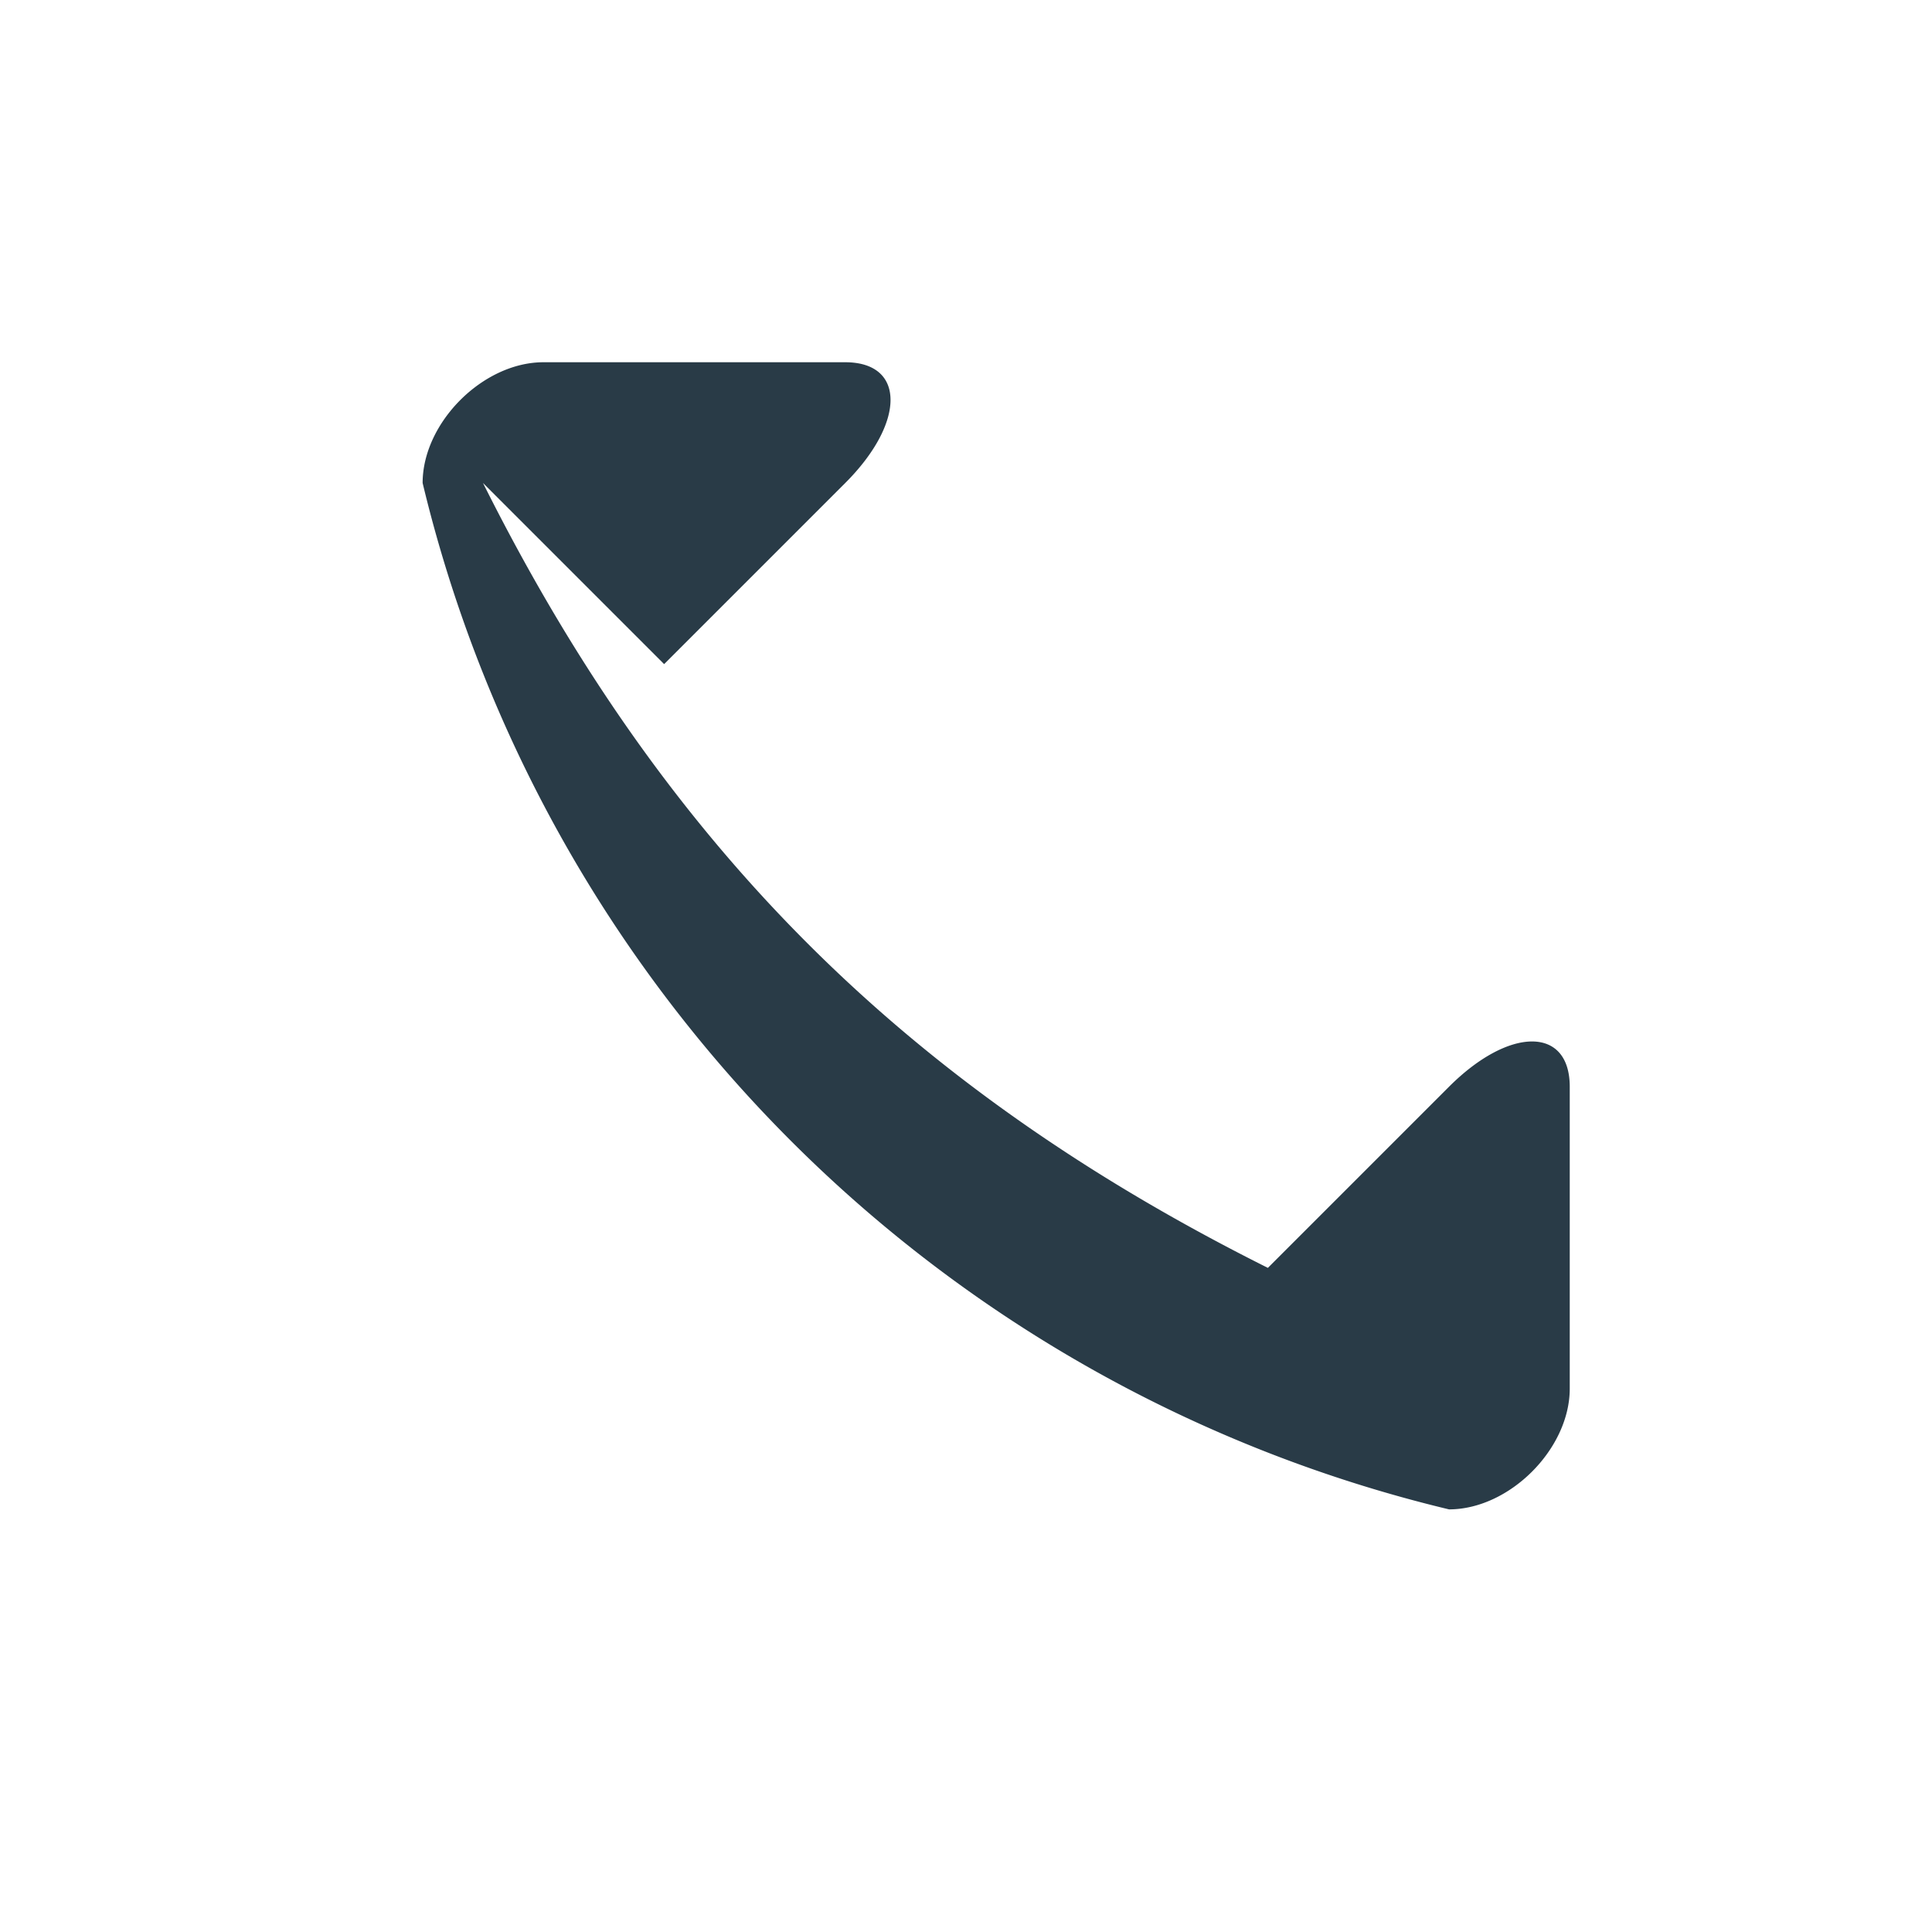 <?xml version="1.0" encoding="UTF-8"?>
<svg xmlns="http://www.w3.org/2000/svg" width="32" height="32" viewBox="0 0 32 32"><path d="M8 8c3 6 7 10 13 13l3-3c1-1 2-1 2 0v5c0 1-1 2-2 2a23 23 0 0 1-17-17c0-1 1-2 2-2h5c1 0 1 1 0 2l-3 3z" fill="#293B47"/></svg>